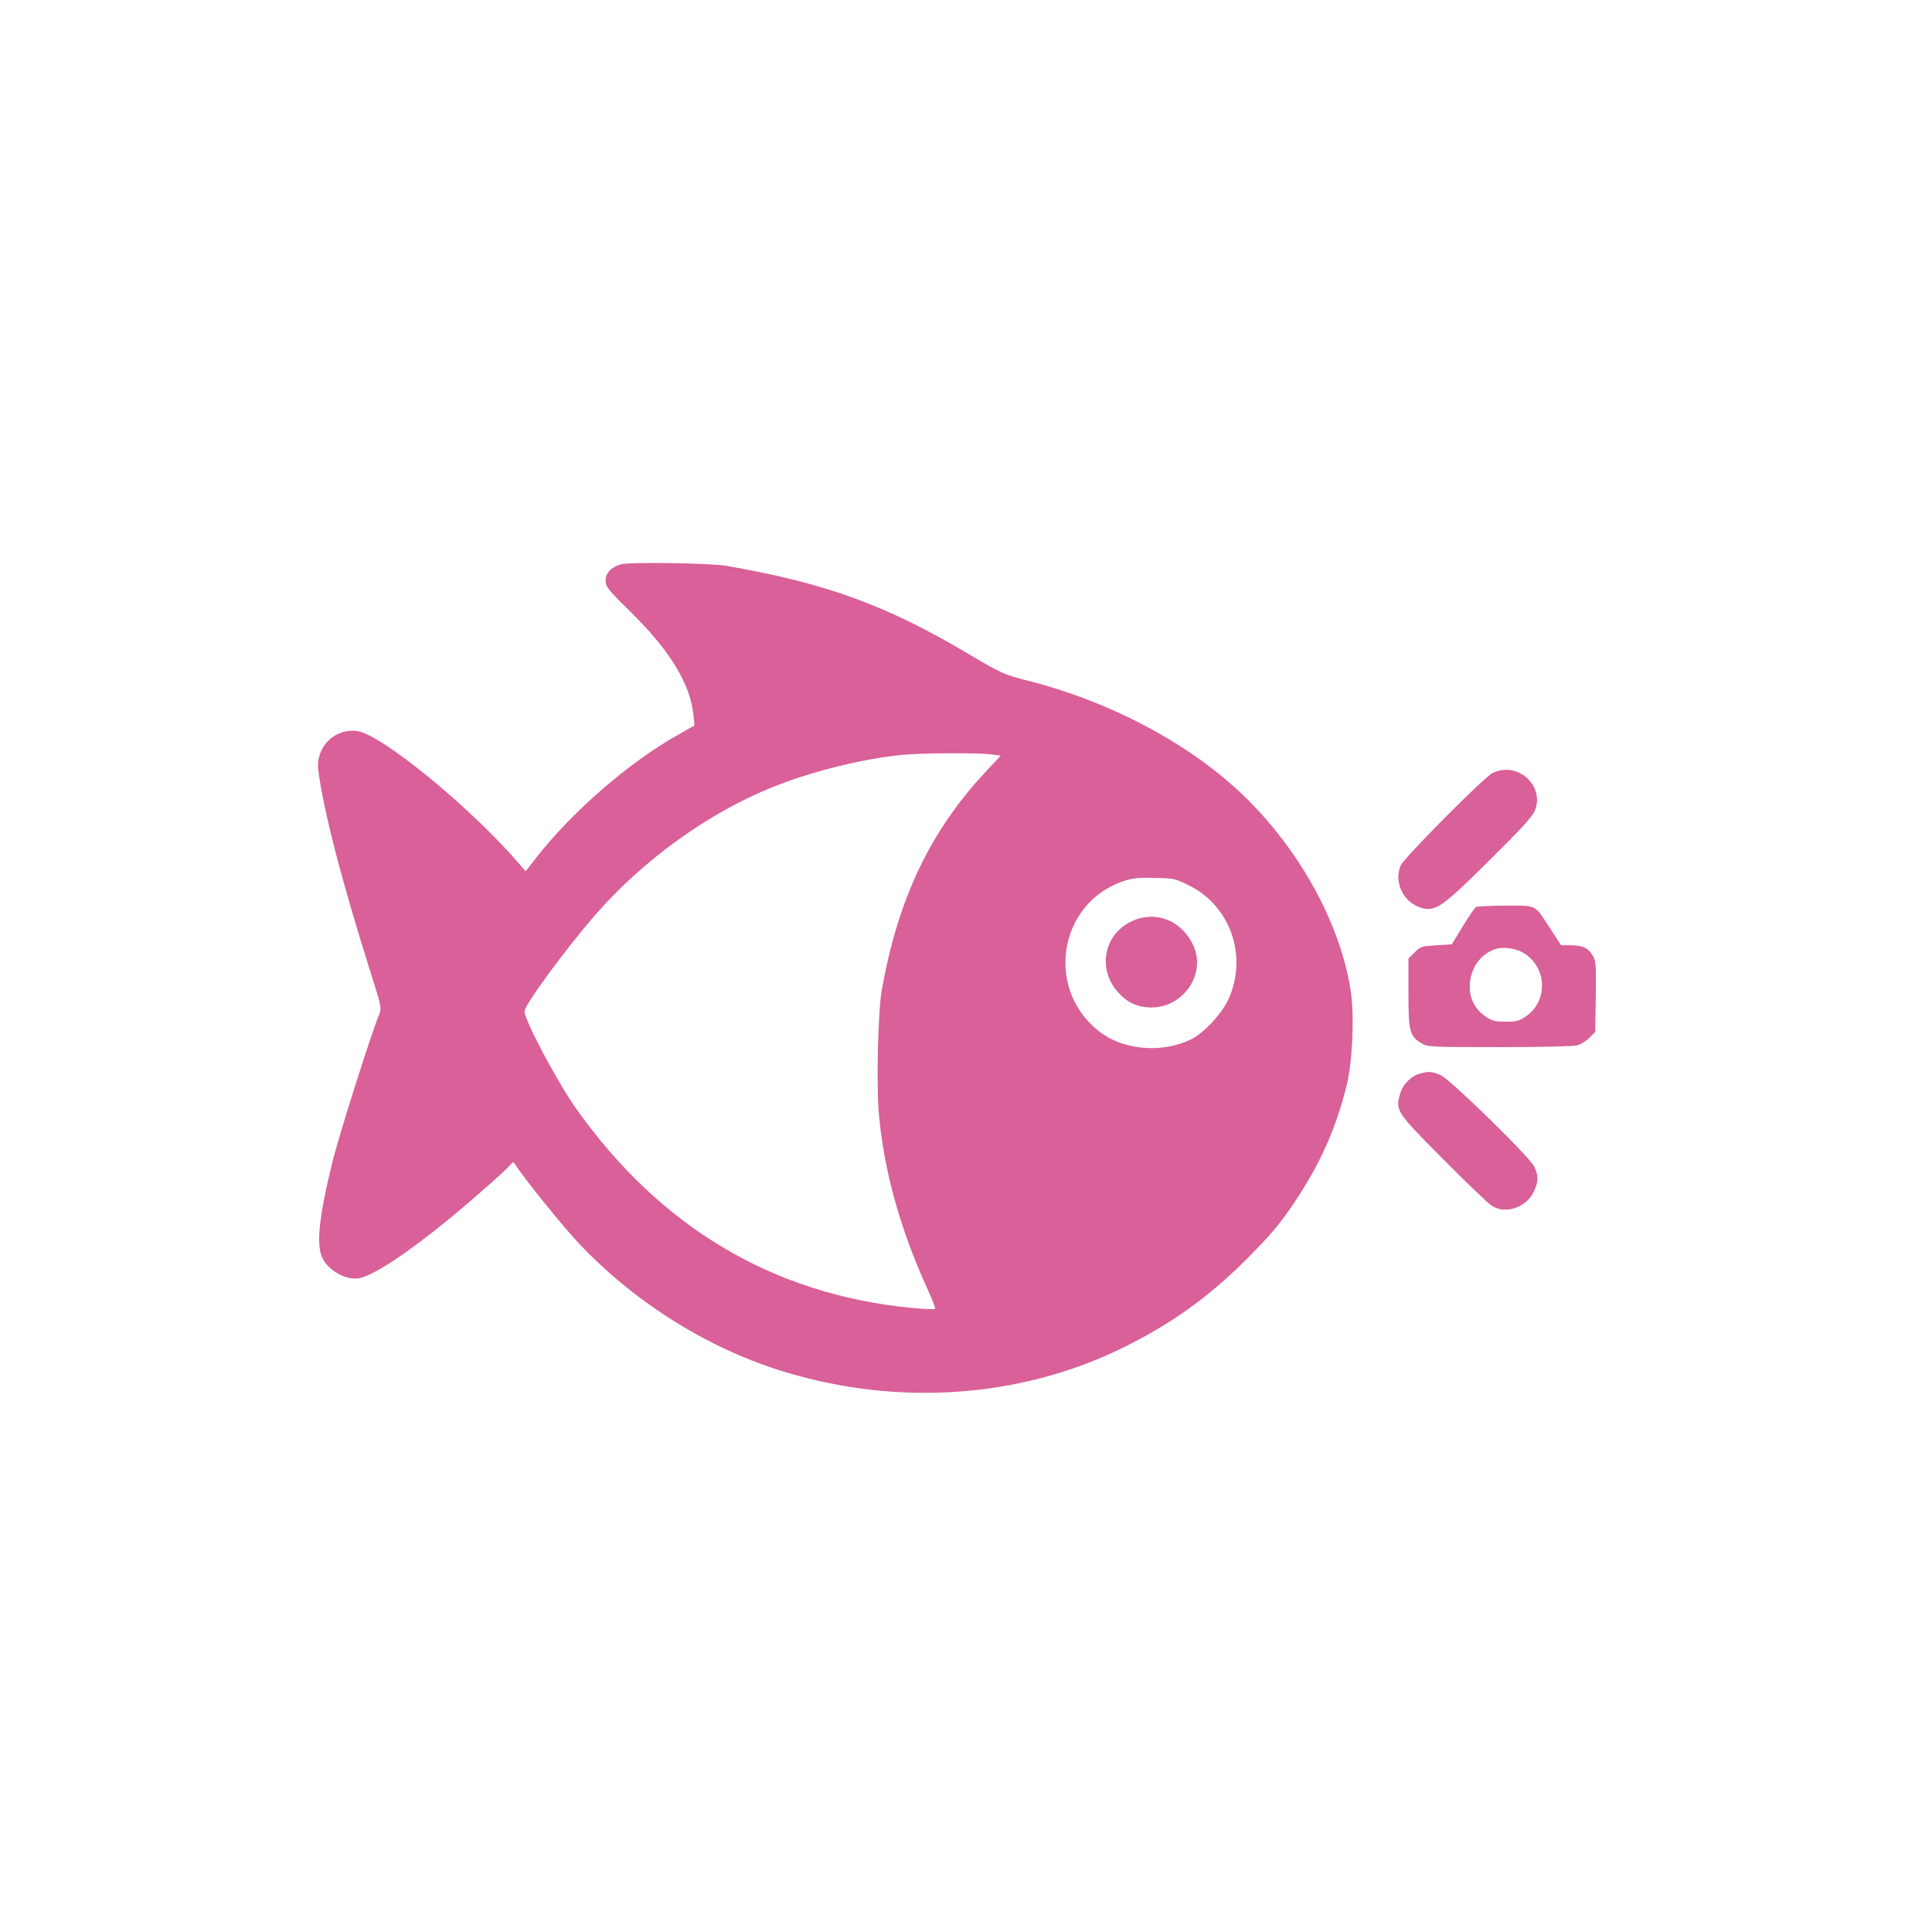 <?xml version="1.0" standalone="no"?>
<!DOCTYPE svg PUBLIC "-//W3C//DTD SVG 20010904//EN"
 "http://www.w3.org/TR/2001/REC-SVG-20010904/DTD/svg10.dtd">
<svg version="1.0" xmlns="http://www.w3.org/2000/svg"
 width="1024pt" height="1024pt" viewBox="0 0 1024 1024"
 preserveAspectRatio="xMidYMid meet">

<g transform="translate(0,1024) scale(0.1,-0.1)"
fill="#D96098" stroke="none">
<path d="M3290 7249 c-52 -16 -80 -46 -80 -87 0 -32 13 -48 138 -171 203 -200
309 -375 327 -536 l6 -60 -88 -50 c-258 -145 -554 -401 -748 -647 l-59 -76
-40 46 c-250 291 -722 678 -851 697 -120 18 -223 -84 -208 -206 26 -209 125
-593 280 -1082 52 -163 56 -181 44 -210 -51 -127 -218 -656 -251 -793 -71
-292 -85 -435 -50 -504 35 -69 131 -119 197 -104 80 18 253 133 473 313 115
94 308 264 327 289 7 9 14 14 16 11 64 -98 272 -354 361 -446 299 -310 687
-549 1084 -667 593 -178 1225 -135 1757 118 268 128 480 278 690 490 121 122
168 178 243 289 138 206 220 388 279 622 31 124 42 366 23 496 -52 359 -274
762 -578 1051 -285 271 -701 491 -1137 601 -124 32 -138 38 -305 137 -442 263
-761 379 -1290 471 -89 15 -515 21 -560 8z m1959 -1007 l55 -7 -84 -90 c-292
-315 -460 -669 -546 -1150 -21 -116 -30 -513 -15 -668 28 -300 114 -606 257
-919 25 -55 43 -102 40 -105 -3 -4 -60 -1 -126 5 -734 72 -1330 427 -1777
1057 -99 140 -273 467 -273 515 0 33 218 331 377 513 253 290 598 539 940 676
201 81 473 149 683 170 101 10 393 12 469 3z m1053 -695 c221 -109 313 -378
208 -605 -36 -77 -127 -175 -194 -209 -144 -73 -341 -62 -469 25 -312 215
-247 695 111 813 44 15 81 18 163 16 99 -2 110 -4 181 -40z"/>
<path d="M5992 5354 c-142 -71 -175 -250 -68 -371 50 -57 104 -82 177 -83 175
0 296 183 221 335 -65 132 -204 182 -330 119z"/>
<path d="M7911 6143 c-45 -22 -469 -449 -487 -490 -38 -88 14 -196 107 -224
76 -23 109 -1 361 249 176 174 231 235 244 268 51 133 -95 261 -225 197z"/>
<path d="M7822 5432 c-7 -5 -38 -51 -70 -103 l-57 -94 -82 -5 c-77 -5 -85 -7
-115 -38 l-33 -32 0 -183 c0 -204 6 -227 68 -266 33 -20 46 -21 413 -21 219 0
394 4 415 10 19 5 48 24 65 41 l29 30 3 187 c2 173 1 189 -18 220 -24 39 -54
52 -119 52 l-47 0 -54 83 c-89 137 -71 127 -239 127 -80 0 -152 -4 -159 -8z
m260 -247 c118 -78 122 -251 7 -331 -36 -25 -51 -29 -109 -29 -57 0 -73 4
-107 28 -55 38 -83 92 -83 158 1 94 55 173 137 199 43 14 113 3 155 -25z"/>
<path d="M7524 4549 c-47 -13 -91 -59 -104 -109 -24 -87 -19 -94 228 -343 125
-126 242 -238 260 -249 73 -45 181 -8 221 75 26 54 26 87 2 135 -27 54 -443
459 -494 483 -46 20 -66 22 -113 8z"/>
</g>
</svg>
